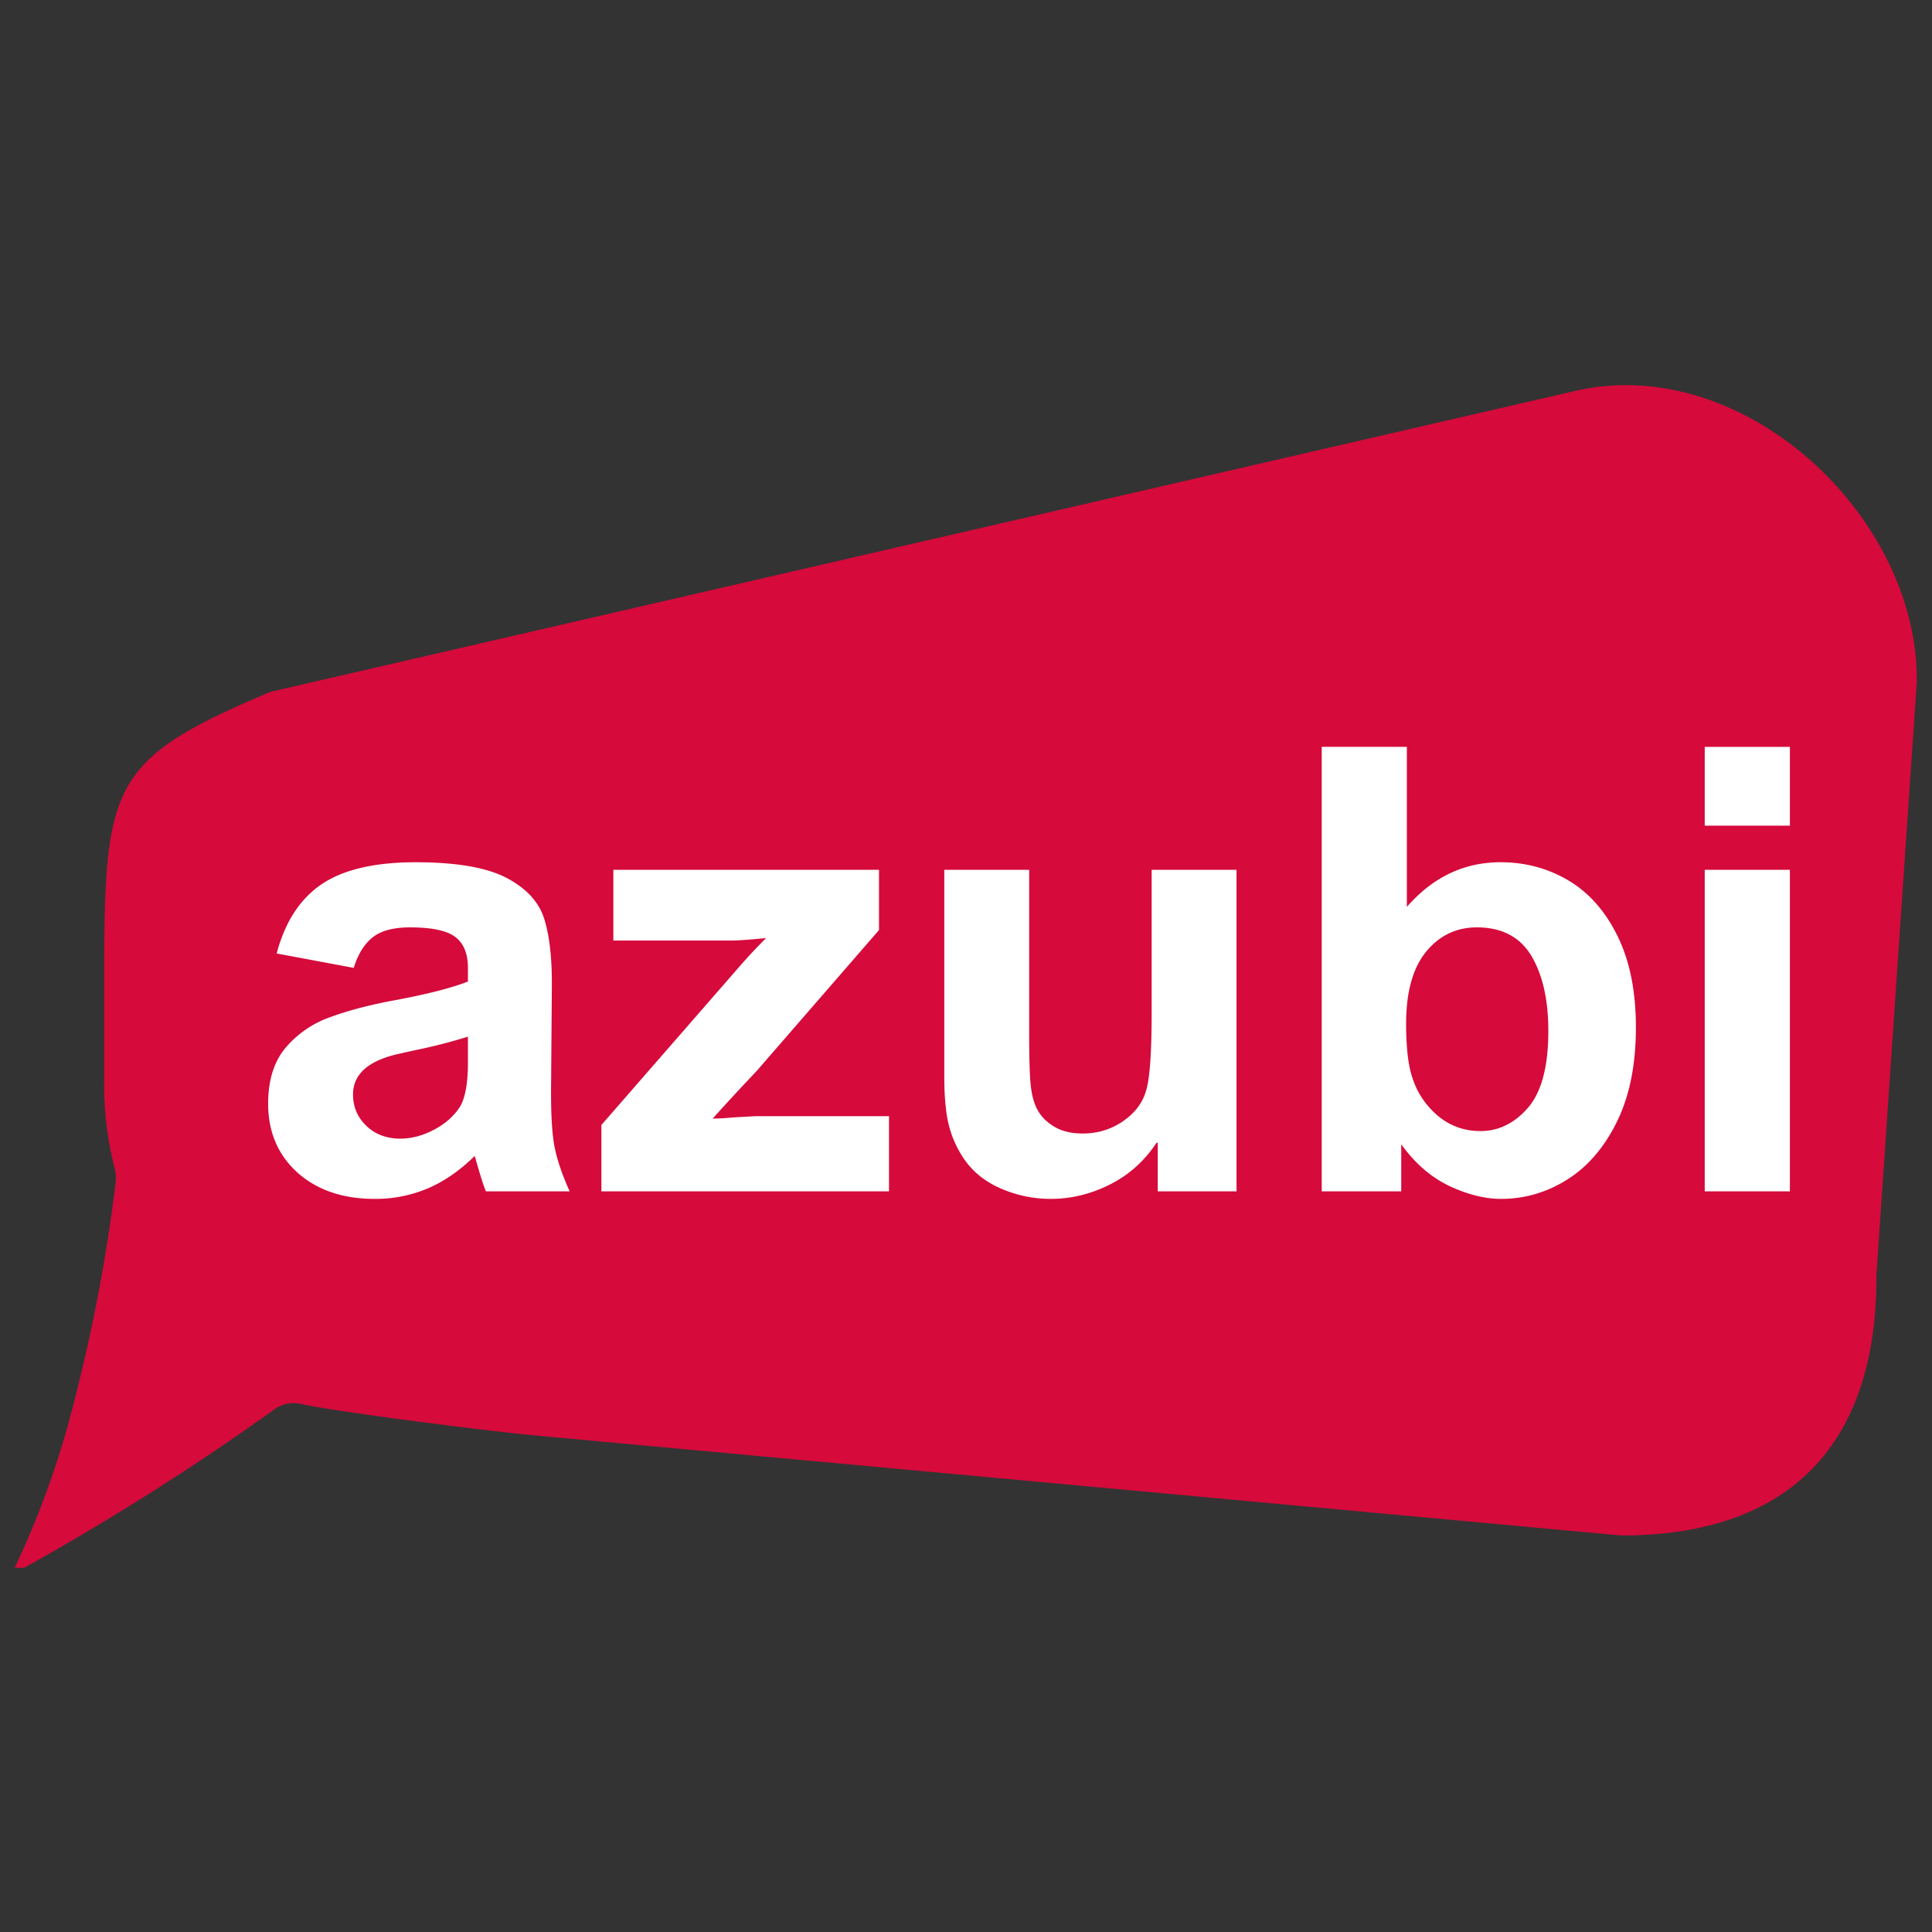 <svg xmlns="http://www.w3.org/2000/svg" width="165" viewBox="0 0 123.75 123.75" height="165" version="1.0"><rect x="0" y="0" width="123.75" height="123.75" fill="#333333" stroke="none"/><defs><clipPath id="a"><path d="M.57 24h122.293v76.418H.57Zm0 0"/></clipPath></defs><g clip-path="url(#a)"><path fill="#d60a3b" d="M122.773 43.418c.008.11.008.219 0 .324l-2.582 37.914v.149c0 10.793-5.64 16.547-16.347 16.547l-69.215-6.375c-2.652-.22-13.027-1.532-15.32-2.043a2.089 2.089 0 0 0-1.739.347A168.051 168.051 0 0 1 .72 100.88a56.94 56.94 0 0 0 4.085-11.33 107.921 107.921 0 0 0 2.61-13.871c.026-.27.007-.535-.06-.801a21.52 21.52 0 0 1-.683-5.672V63.98c0-13.667 0-15.167 10.648-19.664l19.047-4.394 37.606-8.672 26.925-6.21c10.72-2.474 21.829 7.91 21.875 18.378Zm0 0"/></g><path d="M26.628 55.23c2.625 0 4.57.34 5.844 1.015 1.28.68 2.082 1.57 2.406 2.672.332 1.094.488 2.543.469 4.344l-.047 6.015c-.024 1.875.047 3.243.203 4.094.156.844.484 1.824.984 2.938h-5.36c-.136-.29-.374-1.047-.718-2.266-.98.96-1.996 1.656-3.047 2.094a8.6 8.6 0 0 1-3.36.656c-2.042 0-3.695-.563-4.952-1.688-1.25-1.132-1.875-2.601-1.875-4.406 0-1.508.375-2.707 1.125-3.594a6.572 6.572 0 0 1 2.765-1.921c1.082-.407 2.367-.754 3.86-1.047 2.28-.414 3.96-.836 5.047-1.266v-.875c0-.906-.266-1.562-.797-1.969-.532-.414-1.5-.625-2.907-.625-1.086 0-1.89.22-2.421.657-.532.437-.93 1.086-1.188 1.937l-4.937-.922c.53-2.008 1.484-3.484 2.859-4.422 1.383-.945 3.398-1.422 6.047-1.422Zm-.078 12.046-.907.203c-2.023.43-3.03 1.305-3.03 2.625 0 .793.284 1.465.859 2.016.57.543 1.296.813 2.171.813.707 0 1.422-.188 2.141-.563.719-.375 1.273-.863 1.672-1.469.344-.562.516-1.515.516-2.859v-1.64a35.044 35.044 0 0 1-3.422.874Zm29.753-7.703-7.828 9.016-.97 1.031a162.223 162.223 0 0 0-1.859 2.031 15 15 0 0 0 1.313-.078l1.422-.078h8.562v4.813H38.521v-4.25l8.907-10.22a35.308 35.308 0 0 1 1.64-1.75c-1.093.106-1.84.157-2.234.157h-7.547v-4.531h17.016Zm9.619 6.719c0 1.46.031 2.523.094 3.187.07.657.21 1.184.422 1.579.238.449.601.82 1.094 1.109.488.293 1.093.437 1.812.437.957 0 1.816-.257 2.578-.78.77-.532 1.266-1.18 1.485-1.954.238-.77.359-2.414.359-4.937v-9.22h5.437v20.595h-5.046v-3.11h-.079c-.773 1.168-1.765 2.059-2.984 2.672s-2.48.922-3.781.922a7.97 7.97 0 0 1-3.328-.719c-1.043-.476-1.84-1.172-2.39-2.078a6.745 6.745 0 0 1-.86-2.094c-.168-.77-.25-1.738-.25-2.906V55.714h5.437Zm24.191-8.203c1.664-1.906 3.664-2.86 6-2.86 1.593 0 3.046.391 4.359 1.172 1.312.782 2.36 1.97 3.14 3.563.782 1.594 1.172 3.543 1.172 5.844 0 2.386-.406 4.402-1.218 6.046-.813 1.649-1.875 2.883-3.188 3.704-1.305.82-2.715 1.234-4.234 1.234-1.031 0-2.137-.277-3.313-.828-1.18-.563-2.203-1.453-3.078-2.672v3.016H84.66v-28.47h5.454Zm-.047 7.484c0 1.188.082 2.164.25 2.922.175.75.46 1.406.859 1.969.957 1.324 2.176 1.984 3.656 1.984 1.164 0 2.18-.5 3.047-1.5.863-1.008 1.297-2.644 1.297-4.906 0-2.008-.367-3.617-1.094-4.828-.73-1.207-1.89-1.813-3.484-1.813-1.324 0-2.414.528-3.266 1.578-.843 1.043-1.265 2.575-1.265 4.594Zm24.581-12.687h-5.454v-5.047h5.454Zm0 23.422h-5.454V55.714h5.454Zm0 0" fill="#fff"/></svg>